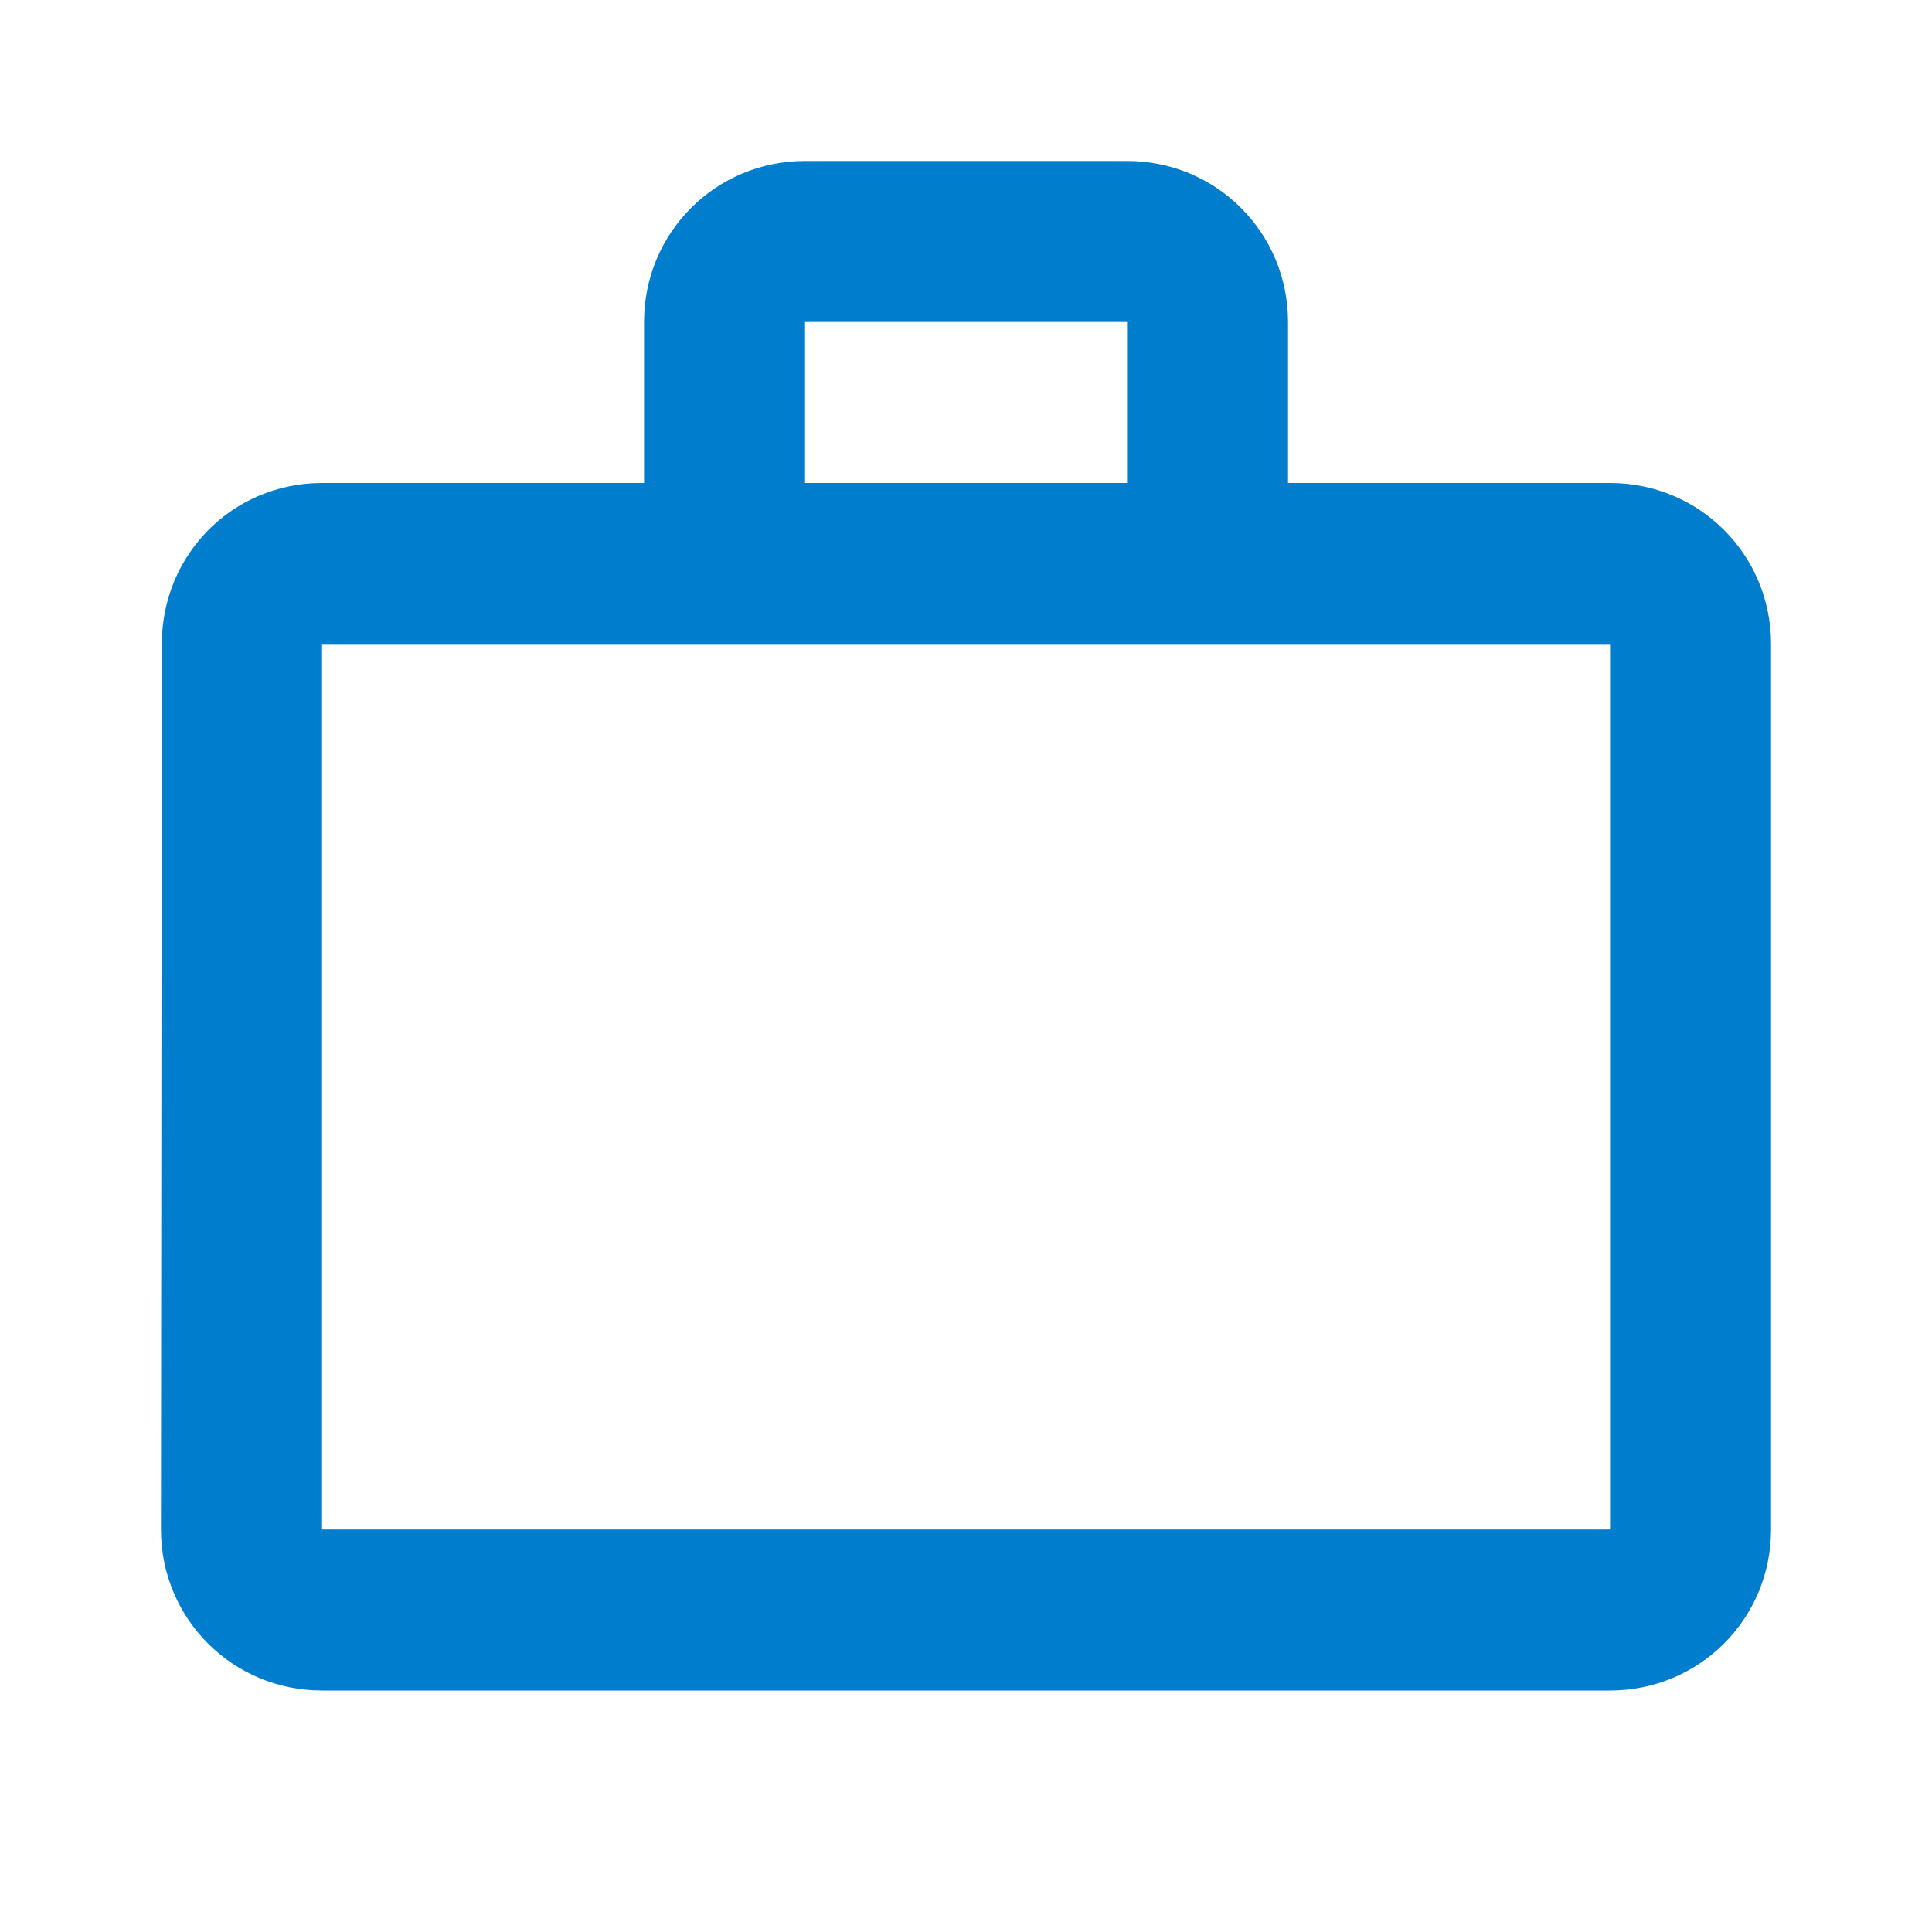 <svg width="25" height="25" viewBox="0 0 25 25" fill="none" xmlns="http://www.w3.org/2000/svg">
<path fill-rule="evenodd" clip-rule="evenodd" d="M14.584 6.25V4.167H10.417V6.25H14.584ZM4.167 8.333V19.792H20.834V8.333H4.167ZM20.834 6.25C21.99 6.25 22.917 7.177 22.917 8.333V19.792C22.917 20.948 21.99 21.875 20.834 21.875H4.167C3.011 21.875 2.083 20.948 2.083 19.792L2.094 8.333C2.094 7.177 3.011 6.25 4.167 6.25H8.334V4.167C8.334 3.01 9.261 2.083 10.417 2.083H14.584C15.74 2.083 16.667 3.01 16.667 4.167V6.25H20.834Z" fill="#007DCC"/>
</svg>
